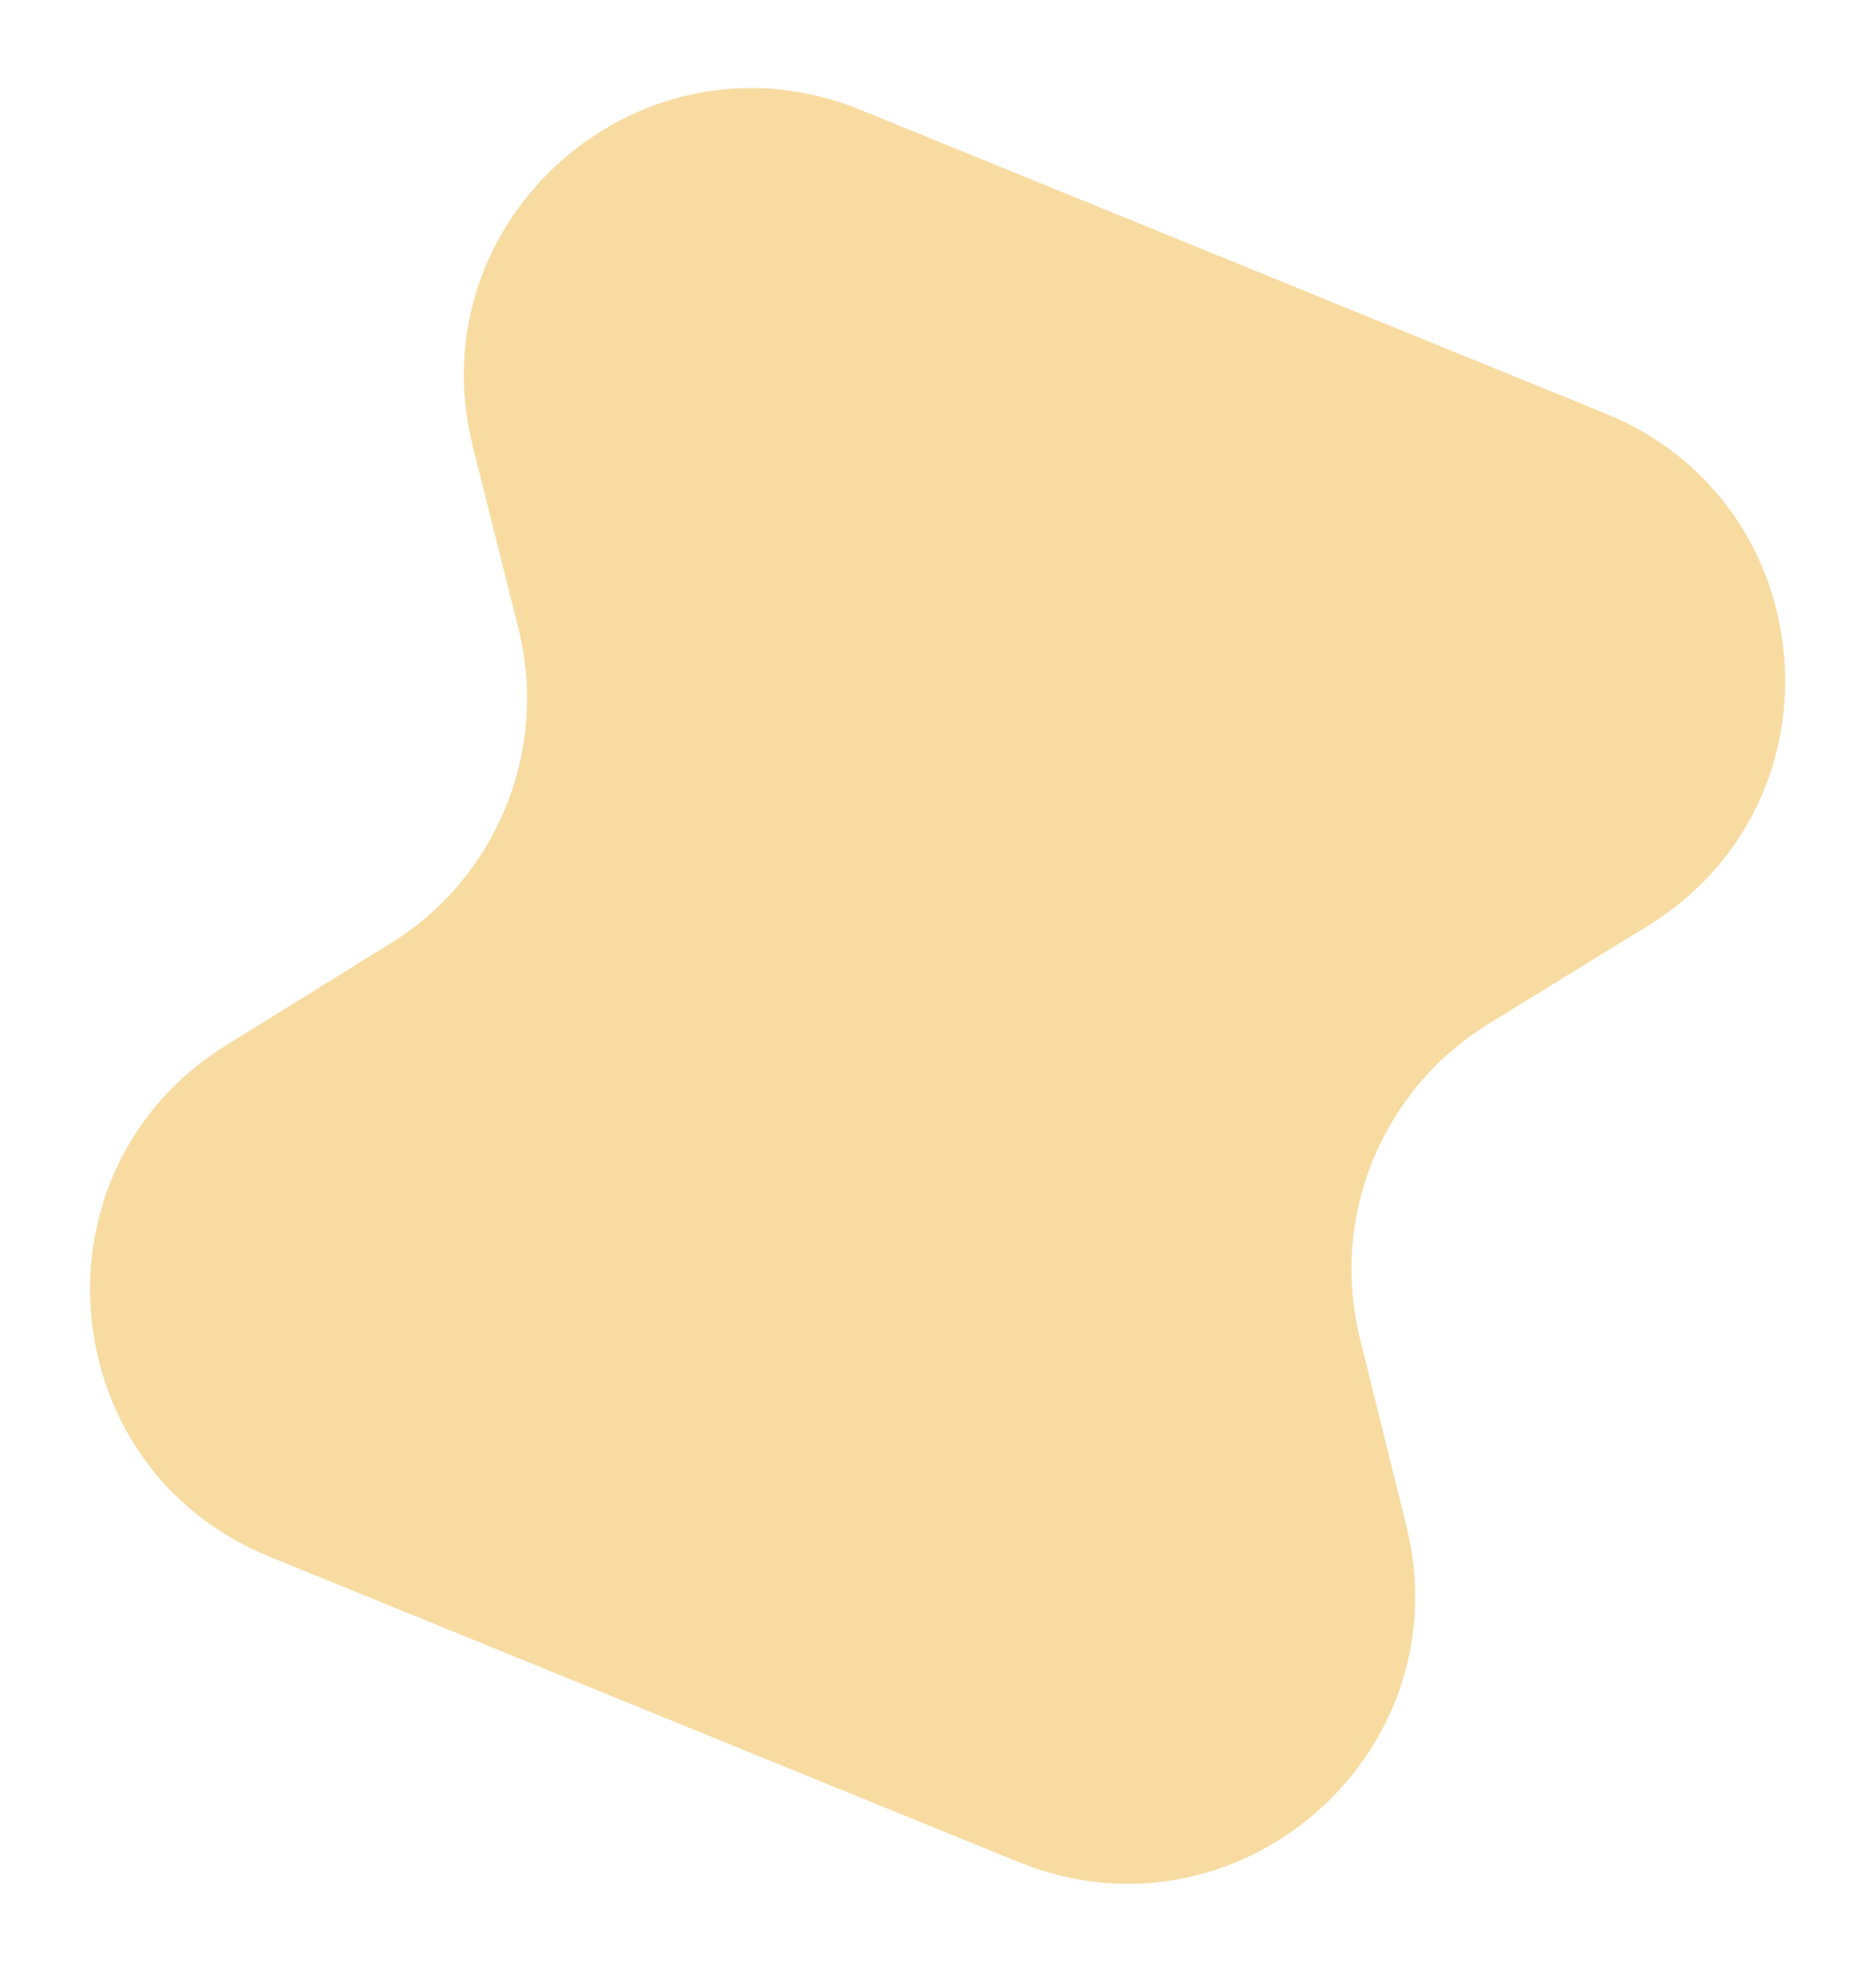 <?xml version="1.0" encoding="UTF-8"?> <svg xmlns="http://www.w3.org/2000/svg" width="761" height="799" viewBox="0 0 761 799" fill="none"> <path d="M603.801 415.087C560.533 441.701 539.446 493.244 551.652 542.554L570.505 618.715C593.437 711.354 501.546 790.865 413.164 754.858L109.224 631.034C20.843 595.027 10.676 473.938 91.816 423.698L158.524 382.394C201.714 355.652 222.649 304.048 210.297 254.774L191.809 181.02C168.565 88.296 260.538 8.476 349.067 44.543L651.451 167.734C739.979 203.8 749.989 325.167 668.566 375.25L603.801 415.087Z" fill="#F7DBA1"></path> </svg> 